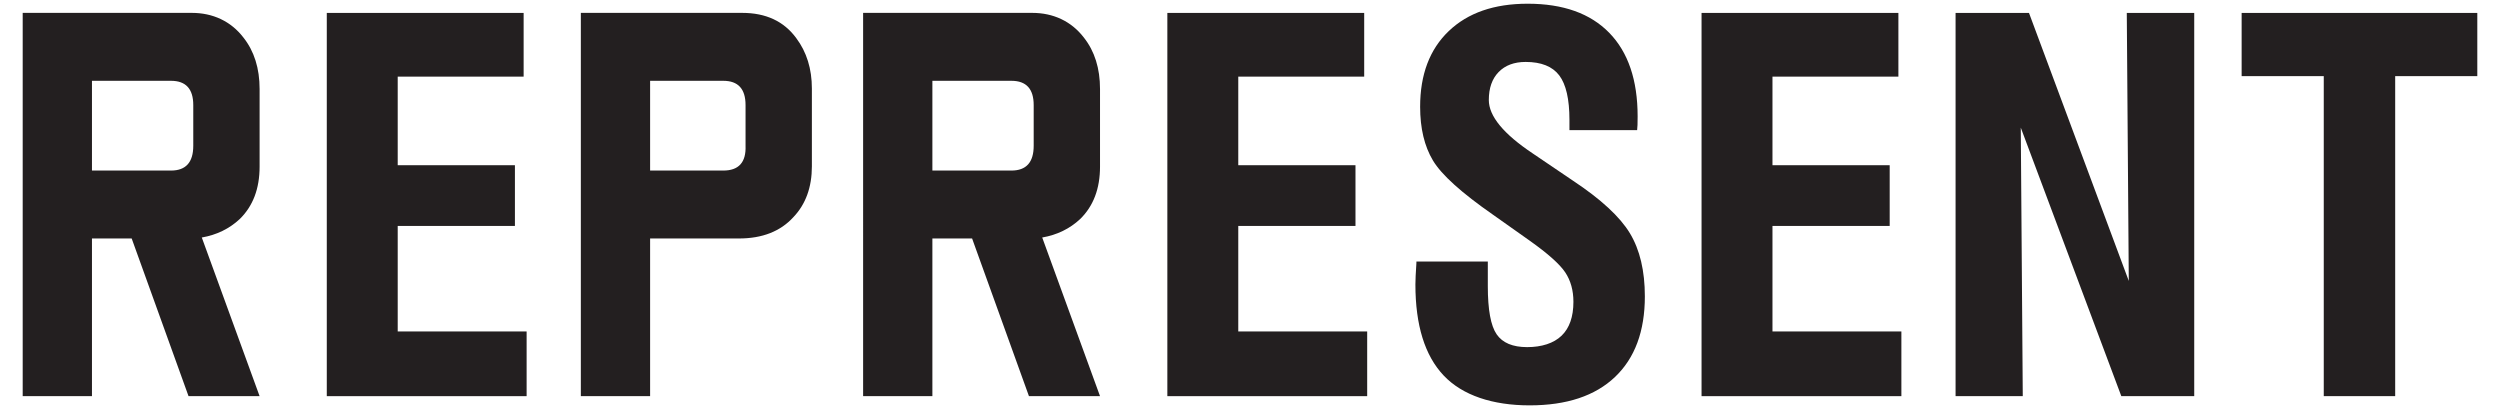 <?xml version="1.0" encoding="UTF-8"?>
<svg id="svg2" xmlns="http://www.w3.org/2000/svg" xmlns:xlink="http://www.w3.org/1999/xlink" viewBox="0 0 6916.09 1131.68">
  <defs>
    <style>
      .cls-1 {
        clip-path: url(#clippath);
      }

      .cls-2 {
        fill: none;
      }

      .cls-2, .cls-3 {
        stroke-width: 0px;
      }

      .cls-3 {
        fill: #231f20;
      }
    </style>
    <clipPath id="clippath">
      <rect class="cls-2" x="-2194.66" y="-3431.43" width="11305.4" height="7994.54"/>
    </clipPath>
  </defs>
  <g id="g8">
    <g id="g10">
      <path id="path12" class="cls-3" d="m904.03,1095.94V35.75h544.56v176.23h-348.36v245.09h324.26v167.97h-324.26v291.91h356.62v178.99h-552.83Z"/>
    </g>
    <g id="g14">
      <path id="path16" class="cls-3" d="m3229.4,1095.94V35.75h544.56v176.23h-348.36v245.09h324.26v167.97h-324.26v291.91h356.62v178.99h-552.83Z"/>
    </g>
    <g id="g18">
      <g class="cls-1">
        <g id="g20">
          <g id="g26">
            <path id="path28" class="cls-3" d="m3918.37,723.49h197.57v68.16c0,65.17,8.14,109.58,24.44,133.21,16.29,23.64,44.41,35.45,84.34,35.45s73.54-10.55,95.34-31.67c21.8-21.09,32.69-52.31,32.69-93.62,0-31.67-7.57-58.86-22.7-81.59-15.15-22.7-47.97-51.96-98.45-87.77l-101.2-71.59c-87.2-60.58-142.62-110.6-166.26-150.08-23.64-39.47-35.45-89.03-35.45-148.71,0-89.03,26.38-158.78,79.17-209.28,52.77-50.48,125.53-75.72,218.23-75.72,98.22,0,173.5,26.85,225.82,80.54,52.31,53.7,78.47,130.81,78.47,231.31,0,10.1-.11,17.91-.34,23.42-.23,5.5-.58,10.32-1.04,14.45h-187.25v-28.22c0-57.36-9.41-98.44-28.23-123.24-18.82-24.78-49.81-37.18-92.94-37.18-31.67,0-56.57,9.31-74.7,27.89-18.14,18.59-27.19,44.41-27.19,77.45,0,44.53,40.61,93.87,121.85,148.01.9.47,1.6.93,2.06,1.39l108.78,73.65c77.56,51.42,130.11,99.94,157.65,145.61,27.54,45.68,41.31,103.85,41.31,174.52,0,96.38-27.54,170.74-82.61,223.06-55.07,52.31-133.79,78.47-236.14,78.47s-185.77-27.53-237.85-82.61c-52.09-55.09-78.14-139.07-78.14-251.97,0-11.94.92-31.68,2.76-59.21v-4.14Z"/>
          </g>
          <g id="g30">
            <path id="path32" class="cls-3" d="m4707.23,1095.94V35.75h544.56v176.23h-348.36v245.09h324.26v167.97h-324.26v291.91h356.62v178.99h-552.83Z"/>
          </g>
          <g id="g34">
            <path id="path36" class="cls-3" d="m5409.97,1095.94V35.75h203.09l276.07,741.44-5.51-741.44h186.56v1060.18h-201.7l-278.14-742.83,5.51,742.83h-185.87Z"/>
          </g>
          <g id="g38">
            <path id="path40" class="cls-3" d="m6428.54,1095.94V210.61h-227.19V35.75h651.95v174.86h-227.18v885.33h-197.58Z"/>
          </g>
          <g id="g42">
            <path id="path44" class="cls-3" d="m534.67,403.39v-112.75c0-44.73-20.54-67.1-61.61-67.1h-218.65v248.29h218.65c41.07,0,61.61-22.81,61.61-68.45m183.51,692.55h-196.62l-157.28-436.2h-109.87v436.2H62.79V35.64h468.21c57.41,0,107.66,22.82,142.62,68.45,29.69,37.58,44.56,85.02,44.56,142.28v214.73c0,60.86-18.35,109.17-55.05,144.96-28.84,26.85-63.79,43.85-104.86,51l159.91,438.88Z"/>
          </g>
          <g id="g46">
            <path id="path48" class="cls-3" d="m2859.63,403.39v-112.75c0-44.73-20.54-67.1-61.6-67.1h-218.66v248.29h218.66c41.06,0,61.6-22.81,61.6-68.45m183.51,692.55h-196.62l-157.28-436.2h-109.87v436.2h-191.62V35.64h468.21c57.41,0,107.66,22.82,142.62,68.45,29.69,37.58,44.56,85.02,44.56,142.28v214.73c0,60.86-18.34,109.17-55.05,144.96-28.84,26.85-63.79,43.85-104.86,51l159.91,438.88Z"/>
          </g>
          <g id="g50">
            <path id="path52" class="cls-3" d="m2062.52,403.39v-112.75c0-44.73-20.54-67.1-61.61-67.1h-202.42v248.29h202.42c42.81,0,63.36-22.81,61.61-68.45m183.51,56.38c0,58.17-17.04,105.14-51.12,140.91-35.85,39.39-86.08,59.06-150.75,59.06h-245.67v436.2h-191.62V35.64h446.47c65.54,0,115.35,23.28,149.43,69.8,28.84,38.48,43.25,85.02,43.25,139.58v214.75Z"/>
          </g>
        </g>
      </g>
    </g>
  </g>
</svg>